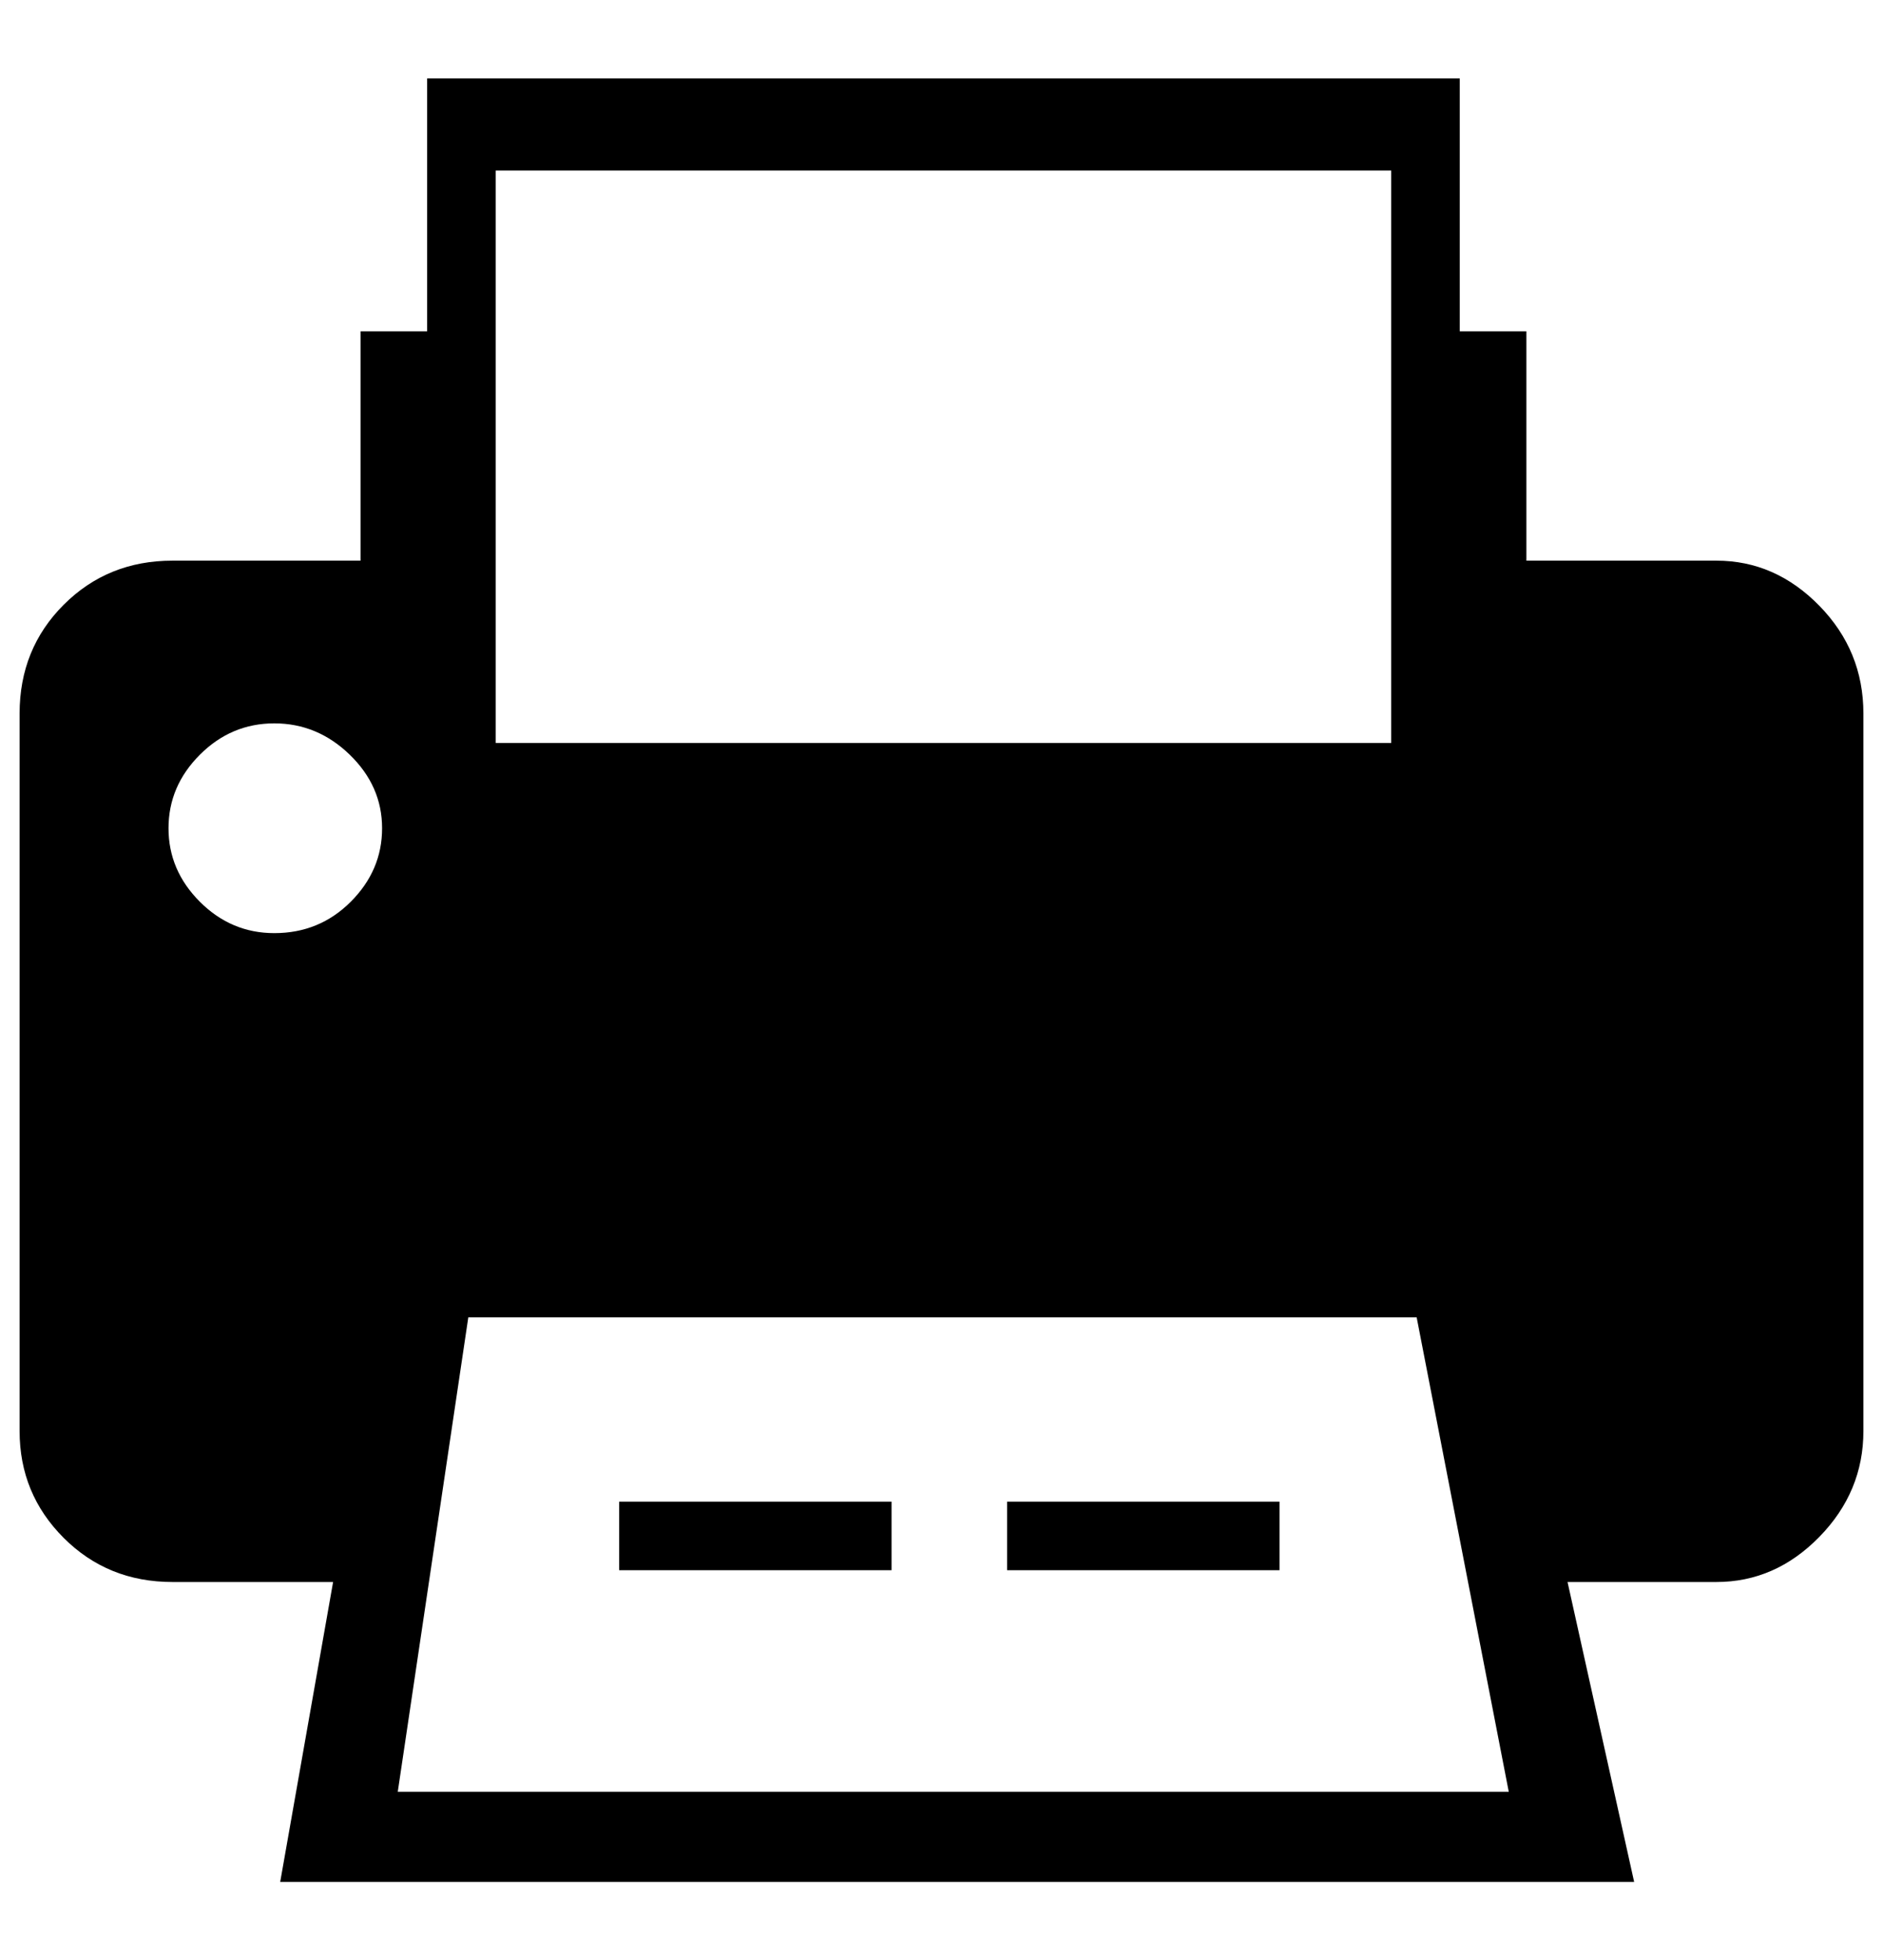 <?xml version="1.0" standalone="no"?>
<!DOCTYPE svg PUBLIC "-//W3C//DTD SVG 1.1//EN" "http://www.w3.org/Graphics/SVG/1.1/DTD/svg11.dtd" >
<svg xmlns="http://www.w3.org/2000/svg" xmlns:xlink="http://www.w3.org/1999/xlink" version="1.1" viewBox="-10 0 961 1000">
   <path fill="currentColor"
d="M866 286q30 0 52.5 23t22.5 55v366q0 31 -22.5 54t-52.5 23h-76l34 153h-691l27 -153h-82q-33 0 -55.5 -22.5t-22.5 -54.5v-366q0 -33 22.5 -55.5t55.5 -22.5h96v-117h34v-129h527v129h34v117h97zM243 87v292h457v-292h-457zM130 476q23 0 39 -16t16 -37.5t-16.5 -37.5
t-38.5 -16t-38 16t-16 37.5t16 37.5t38 16zM193 914h567l-47 -242h-484zM445 801h-139v-35h139v35zM643 801h-139v-35h139v35z" />
</svg>
